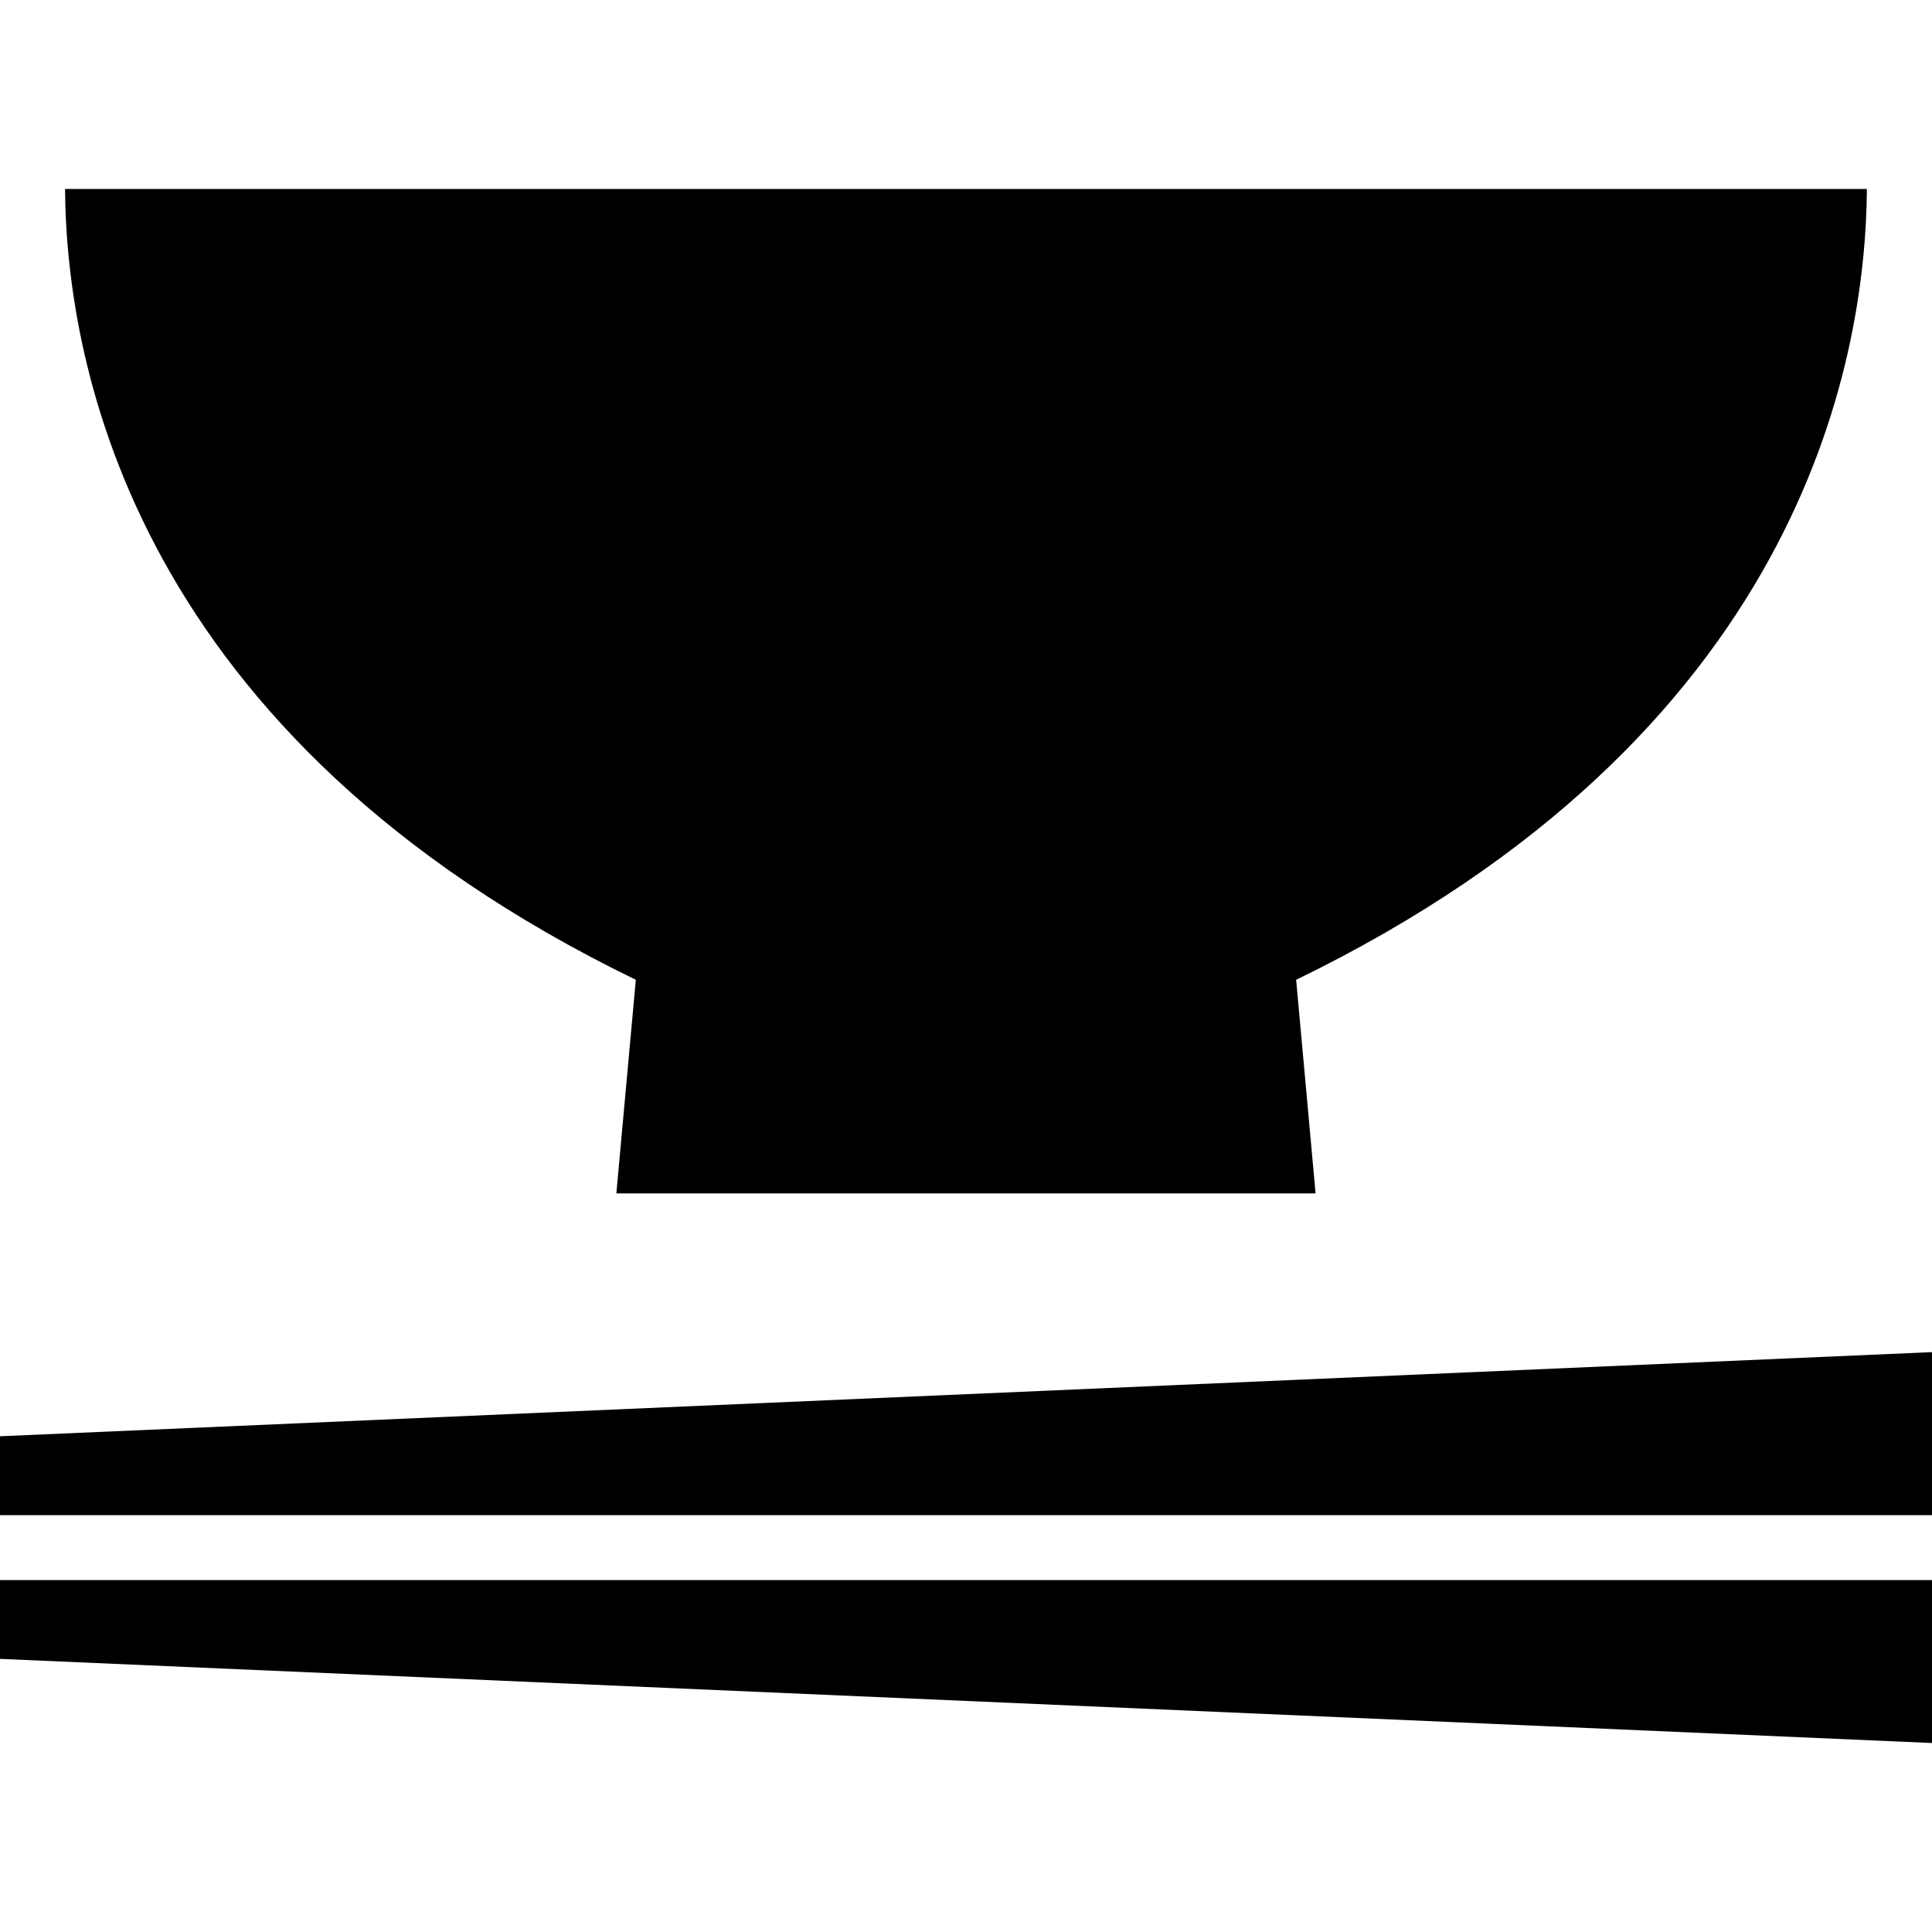 <?xml version="1.0" encoding="utf-8"?>

<!DOCTYPE svg PUBLIC "-//W3C//DTD SVG 1.1//EN" "http://www.w3.org/Graphics/SVG/1.1/DTD/svg11.dtd">
<!-- Скачано с сайта svg4.ru / Downloaded from svg4.ru -->
<svg height="800px" width="800px" version="1.1" id="_x32_" xmlns="http://www.w3.org/2000/svg" xmlns:xlink="http://www.w3.org/1999/xlink" 
	 viewBox="0 0 512 512"  xml:space="preserve">
<style type="text/css">
	.st0{fill:#000000;}
</style>
<g>
	<polygon class="st0" points="0,380.625 0,401.528 512,401.528 512,358.327 	"/>
	<polygon class="st0" points="0,439.619 512,461.917 512,418.733 0,418.733 	"/>
	<path class="st0" d="M168.5,259.657l-5.161,56.615h185.305l-5.153-56.615C476.287,195.163,494.398,97.174,494.746,50.083H17.238
		C17.595,97.174,35.705,195.163,168.5,259.657z"/>
</g>
</svg>